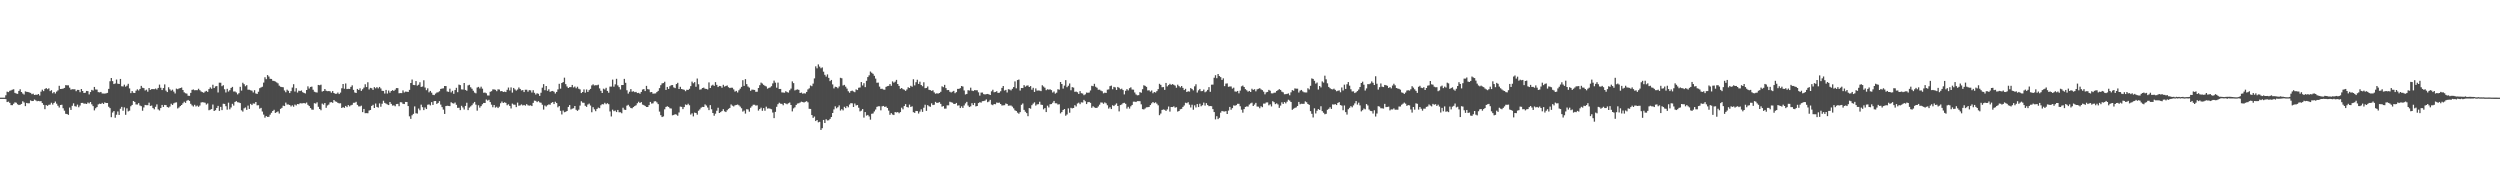 <?xml version="1.0" encoding="UTF-8"?>
<svg xmlns="http://www.w3.org/2000/svg" width="1920" height="150">
  <path d="M0 75.000h1v1.000H0zM1 75.000h1v1.000H1zM2 75.000h1v1.000H2zM3 74.988h1v1.000H3zM4 73.153h1v2.997H4zM5 70.423h1v7.967H5zM6 70.744h1v7.307H6zM7 69.711h1v9.291H7zM8 69.375h1v11.360H8zM9 68.852h1v11.938H9zM10 68.556h1v11.109H10zM11 71.321h1v7.271H11zM12 71.838h1v7.049H12zM13 72.080h1v7.995H13zM14 69.821h1v10.863H14zM15 68.534h1v11.876H15zM16 70.653h1v9.187H16zM17 71.852h1v5.901H17zM18 72.624h1v6.092H18zM19 70.171h1v11.321H19zM20 70.523h1v8.554H20zM21 70.669h1v8.691H21zM22 70.997h1v8.295H22zM23 71.308h1v5.796H23zM24 72.331h1v5.289H24zM25 71.961h1v5.601H25zM26 72.969h1v3.480H26zM27 72.698h1v4.395H27zM28 72.793h1v4.964H28zM29 72.211h1v5.297H29zM30 73.353h1v4.426H30zM31 70.380h1v7.313H31zM32 68.861h1v10.311H32zM33 69.998h1v10.554H33zM34 68.323h1v15.559H34zM35 67.653h1v13.023H35zM36 68.509h1v12.780H36zM37 67.850h1v12.617H37zM38 70.005h1v10.306H38zM39 69.278h1v9.645H39zM40 71.634h1v8.710H40zM41 70.645h1v8.447H41zM42 71.858h1v6.115H42zM43 70.361h1v9.262H43zM44 69.402h1v11.819H44zM45 65.907h1v16.662H45zM46 68.331h1v12.313H46zM47 68.266h1v12.187H47zM48 68.064h1v15.084H48zM49 67.551h1v17.432H49zM50 65.360h1v22.056H50zM51 65.521h1v22.057H51zM52 65.537h1v22.696H52zM53 67.348h1v15.232H53zM54 68.845h1v15.588H54zM55 68.503h1v12.757H55zM56 68.569h1v10.785H56zM57 68.568h1v12.973H57zM58 70.058h1v11.791H58zM59 69.019h1v11.327H59zM60 69.046h1v13.354H60zM61 70.818h1v10.205H61zM62 68.352h1v10.704H62zM63 69.879h1v9.146H63zM64 71.434h1v8.171H64zM65 71.195h1v8.362H65zM66 69.843h1v10.018H66zM67 70.004h1v8.739H67zM68 72.502h1v6.922H68zM69 70.731h1v7.611H69zM70 69.041h1v11.061H70zM71 69.544h1v11.988H71zM72 66.790h1v18.006H72zM73 68.686h1v14.453H73zM74 68.811h1v13.395H74zM75 70.757h1v9.427H75zM76 70.974h1v8.659H76zM77 70.614h1v9.243H77zM78 71.795h1v7.191H78zM79 71.841h1v8.036H79zM80 71.905h1v6.760H80zM81 71.671h1v7.458H81zM82 71.307h1v7.790H82zM83 68.230h1v13.748H83zM84 62.405h1v20.634H84zM85 59.920h1v30.079H85zM86 62.334h1v24.108H86zM87 64.540h1v20.749H87zM88 64.081h1v26.348H88zM89 61.065h1v27.040H89zM90 64.245h1v21.366H90zM91 64.508h1v23.767H91zM92 60.633h1v22.880H92zM93 66.274h1v15.807H93zM94 66.391h1v18.639H94zM95 65.000h1v17.483H95zM96 66.572h1v21.601H96zM97 65.777h1v17.404H97zM98 64.379h1v21.167H98zM99 67.874h1v17.093H99zM100 71.515h1v10.109H100zM101 69.918h1v10.678H101zM102 71.270h1v6.281H102zM103 71.436h1v6.852H103zM104 69.635h1v10.585H104zM105 68.630h1v11.629H105zM106 69.490h1v9.703H106zM107 68.317h1v12.739H107zM108 65.958h1v15.600H108zM109 67.397h1v17.662H109zM110 67.678h1v14.862H110zM111 69.459h1v11.130H111zM112 68.841h1v11.958H112zM113 70.415h1v10.354H113zM114 67.573h1v11.276H114zM115 69.025h1v12.347H115zM116 68.473h1v12.572H116zM117 68.419h1v14.575H117zM118 68.490h1v15.492H118zM119 67.985h1v14.053H119zM120 68.761h1v11.419H120zM121 67.531h1v16.468H121zM122 64.961h1v19.866H122zM123 67.364h1v15.621H123zM124 69.196h1v11.403H124zM125 67.648h1v14.500H125zM126 64.796h1v15.772H126zM127 69.595h1v11.142H127zM128 70.726h1v11.521H128zM129 67.010h1v15.635H129zM130 68.632h1v13.167H130zM131 69.639h1v10.021H131zM132 68.852h1v11.785H132zM133 70.362h1v8.999H133zM134 71.762h1v7.055H134zM135 68.053h1v10.540H135zM136 68.490h1v14.835H136zM137 67.947h1v14.561H137zM138 67.591h1v13.850H138zM139 67.204h1v13.417H139zM140 69.115h1v10.269H140zM141 70.925h1v7.211H141zM142 71.607h1v7.377H142zM143 71.892h1v5.477H143zM144 73.520h1v3.222H144zM145 73.632h1v3.905H145zM146 71.339h1v8.370H146zM147 69.035h1v11.920H147zM148 68.687h1v13.151H148zM149 69.312h1v11.163H149zM150 69.224h1v12.522H150zM151 69.265h1v11.844H151zM152 68.169h1v13.847H152zM153 69.252h1v11.797H153zM154 70.294h1v8.402H154zM155 70.735h1v7.734H155zM156 71.255h1v7.400H156zM157 70.331h1v8.576H157zM158 69.772h1v10.497H158zM159 70.567h1v8.872H159zM160 68.382h1v16.325H160zM161 67.101h1v17.120H161zM162 68.123h1v15.649H162zM163 65.085h1v15.191H163zM164 67.615h1v17.623H164zM165 66.361h1v18.288H165zM166 66.116h1v16.802H166zM167 71.006h1v10.281H167zM168 63.498h1v21.649H168zM169 63.558h1v18.497H169zM170 66.189h1v18.408H170zM171 65.444h1v14.234H171zM172 68.581h1v11.263H172zM173 71.012h1v10.574H173zM174 68.217h1v16.007H174zM175 70.301h1v8.565H175zM176 69.298h1v14.676H176zM177 67.554h1v14.973H177zM178 66.706h1v12.997H178zM179 70.296h1v10.798H179zM180 70.226h1v8.074H180zM181 71.037h1v6.652H181zM182 72.473h1v6.081H182zM183 71.596h1v7.104H183zM184 66.661h1v12.510H184zM185 69.570h1v15.167H185zM186 63.517h1v22.206H186zM187 64.679h1v18.524H187zM188 66.251h1v16.260H188zM189 65.373h1v18.988H189zM190 68.882h1v12.238H190zM191 68.917h1v14.749H191zM192 69.340h1v10.423H192zM193 69.655h1v11.060H193zM194 71.038h1v8.417H194zM195 69.298h1v10.319H195zM196 71.762h1v6.588H196zM197 72.134h1v8.782H197zM198 70.468h1v10.351H198zM199 67.721h1v15.730H199zM200 67.109h1v15.724H200zM201 66.600h1v19.049H201zM202 63.433h1v24.594H202zM203 59.317h1v31.063H203zM204 60.845h1v28.277H204zM205 57.674h1v32.108H205zM206 58.800h1v30.890H206zM207 60.520h1v27.543H207zM208 60.633h1v25.976H208zM209 62.016h1v23.217H209zM210 62.179h1v22.137H210zM211 62.609h1v24.102H211zM212 63.260h1v22.923H212zM213 64.017h1v21.526H213zM214 65.811h1v21.395H214zM215 66.611h1v17.016H215zM216 66.878h1v15.982H216zM217 67.029h1v14.147H217zM218 69.482h1v11.994H218zM219 70.841h1v7.948H219zM220 68.849h1v11.412H220zM221 69.738h1v10.467H221zM222 71.472h1v9.166H222zM223 70.006h1v11.779H223zM224 67.213h1v13.681H224zM225 64.670h1v17.307H225zM226 70.295h1v10.015H226zM227 67.727h1v13.253H227zM228 71.066h1v8.819H228zM229 69.632h1v10.455H229zM230 69.955h1v9.299H230zM231 69.479h1v9.955H231zM232 70.829h1v8.541H232zM233 71.375h1v7.712H233zM234 71.786h1v7.723H234zM235 69.130h1v9.636H235zM236 66.314h1v14.149H236zM237 67.982h1v13.457H237zM238 66.767h1v16.214H238zM239 66.515h1v17.663H239zM240 68.911h1v15.344H240zM241 70.456h1v8.809H241zM242 70.854h1v8.723H242zM243 71.081h1v7.521H243zM244 65.231h1v16.774H244zM245 65.472h1v18.251H245zM246 65.029h1v19.676H246zM247 70.310h1v9.235H247zM248 69.898h1v10.500H248zM249 68.373h1v10.712H249zM250 69.680h1v13.121H250zM251 70.021h1v10.992H251zM252 69.934h1v10.410H252zM253 70.077h1v8.587H253zM254 71.165h1v7.286H254zM255 69.940h1v9.002H255zM256 71.408h1v5.407H256zM257 72.019h1v5.870H257zM258 72.006h1v6.172H258zM259 71.067h1v7.937H259zM260 72.259h1v7.157H260zM261 71.100h1v8.198H261zM262 67.806h1v15.146H262zM263 64.520h1v17.767H263zM264 68.166h1v14.699H264zM265 64.080h1v17.282H265zM266 68.419h1v13.873H266zM267 68.176h1v12.495H267zM268 68.286h1v13.430H268zM269 66.698h1v14.174H269zM270 65.527h1v14.948H270zM271 69.009h1v9.919H271zM272 71.017h1v7.865H272zM273 71.443h1v6.744H273zM274 68.287h1v12.249H274zM275 69.141h1v12.590H275zM276 67.838h1v13.901H276zM277 69.793h1v11.367H277zM278 68.568h1v17.554H278zM279 67.300h1v16.342H279zM280 64.741h1v22.212H280zM281 66.879h1v20.003H281zM282 63.180h1v23.818H282zM283 68.698h1v16.188H283zM284 67.457h1v17.035H284zM285 67.785h1v13.562H285zM286 69.015h1v11.491H286zM287 66.943h1v16.001H287zM288 67.858h1v11.674H288zM289 66.920h1v15.181H289zM290 67.870h1v14.747H290zM291 66.753h1v12.662H291zM292 67.961h1v14.011H292zM293 69.736h1v9.928H293zM294 69.848h1v7.532H294zM295 71.836h1v7.182H295zM296 69.068h1v10.568H296zM297 71.838h1v8.416H297zM298 69.513h1v11.154H298zM299 71.161h1v7.152H299zM300 69.883h1v9.903H300zM301 69.210h1v11.870H301zM302 69.859h1v11.016H302zM303 68.882h1v12.754H303zM304 67.642h1v12.292H304zM305 67.685h1v12.076H305zM306 71.647h1v9.893H306zM307 71.456h1v7.053H307zM308 71.541h1v7.074H308zM309 69.423h1v10.293H309zM310 71.018h1v8.916H310zM311 70.373h1v7.904H311zM312 70.459h1v7.854H312zM313 70.599h1v10.870H313zM314 69.000h1v20.368H314zM315 63.767h1v27.511H315zM316 61.077h1v27.454H316zM317 65.252h1v22.174H317zM318 65.384h1v16.324H318zM319 62.257h1v24.740H319zM320 65.752h1v21.482H320zM321 65.099h1v18.240H321zM322 63.156h1v21.509H322zM323 66.745h1v13.645H323zM324 66.437h1v15.867H324zM325 61.626h1v22.944H325zM326 67.221h1v15.322H326zM327 69.259h1v14.523H327zM328 67.864h1v12.554H328zM329 70.923h1v9.233H329zM330 69.819h1v11.129H330zM331 71.163h1v7.268H331zM332 72.791h1v7.779H332zM333 73.081h1v4.605H333zM334 71.875h1v5.685H334zM335 71.076h1v8.761H335zM336 70.840h1v8.213H336zM337 70.067h1v7.613H337zM338 68.326h1v12.020H338zM339 68.020h1v14.278H339zM340 67.841h1v16.310H340zM341 66.066h1v21.458H341zM342 66.093h1v15.385H342zM343 70.239h1v10.967H343zM344 70.577h1v10.791H344zM345 68.074h1v13.447H345zM346 70.962h1v7.587H346zM347 69.757h1v9.480H347zM348 72.045h1v7.498H348zM349 69.171h1v9.601H349zM350 67.417h1v13.070H350zM351 70.814h1v12.023H351zM352 64.976h1v17.754H352zM353 65.391h1v19.207H353zM354 68.636h1v12.631H354zM355 68.748h1v13.760H355zM356 63.719h1v20.390H356zM357 69.079h1v12.254H357zM358 69.689h1v9.195H358zM359 65.566h1v18.996H359zM360 65.126h1v17.535H360zM361 67.008h1v14.707H361zM362 68.162h1v12.614H362zM363 69.663h1v9.738H363zM364 71.138h1v7.163H364zM365 71.664h1v8.737H365zM366 67.243h1v17.765H366zM367 66.706h1v14.157H367zM368 67.947h1v14.764H368zM369 66.555h1v14.977H369zM370 68.108h1v11.957H370zM371 71.204h1v7.864H371zM372 71.092h1v8.022H372zM373 71.652h1v4.779H373zM374 73.308h1v3.966H374zM375 73.393h1v3.259H375zM376 70.517h1v7.845H376zM377 70.038h1v10.333H377zM378 68.676h1v13.700H378zM379 68.657h1v12.002H379zM380 68.987h1v13.673H380zM381 70.035h1v11.921H381zM382 68.605h1v14.366H382zM383 68.748h1v13.192H383zM384 70.091h1v9.210H384zM385 69.903h1v8.059H385zM386 70.657h1v8.447H386zM387 70.369h1v8.197H387zM388 70.697h1v8.316H388zM389 68.975h1v11.886H389zM390 67.210h1v12.849H390zM391 69.481h1v11.892H391zM392 67.102h1v16.203H392zM393 71.138h1v8.405H393zM394 67.547h1v12.771H394zM395 68.655h1v11.785H395zM396 69.573h1v12.714H396zM397 68.755h1v10.030H397zM398 67.181h1v14.014H398zM399 68.283h1v12.646H399zM400 69.484h1v10.699H400zM401 69.168h1v11.808H401zM402 70.694h1v9.873H402zM403 68.897h1v12.236H403zM404 68.906h1v11.072H404zM405 70.383h1v10.502H405zM406 69.217h1v11.917H406zM407 69.380h1v11.529H407zM408 71.056h1v10.422H408zM409 69.275h1v9.714H409zM410 71.269h1v5.985H410zM411 72.579h1v4.900H411zM412 71.603h1v6.842H412zM413 72.032h1v5.662H413zM414 73.627h1v5.018H414zM415 71.239h1v7.639H415zM416 67.306h1v13.114H416zM417 64.606h1v19.550H417zM418 69.249h1v11.796H418zM419 66.025h1v15.790H419zM420 69.760h1v11.049H420zM421 68.540h1v11.656H421zM422 70.482h1v9.942H422zM423 70.026h1v8.964H423zM424 69.824h1v8.550H424zM425 70.441h1v9.472H425zM426 71.811h1v6.337H426zM427 70.599h1v8.551H427zM428 68.638h1v13.787H428zM429 64.352h1v17.124H429zM430 68.105h1v16.984H430zM431 63.728h1v24.159H431zM432 63.032h1v21.833H432zM433 59.671h1v26.529H433zM434 64.637h1v21.218H434zM435 66.425h1v18.834H435zM436 67.559h1v14.589H436zM437 66.911h1v13.760H437zM438 66.916h1v17.177H438zM439 65.208h1v18.241H439zM440 67.187h1v15.943H440zM441 66.456h1v14.975H441zM442 67.797h1v16.528H442zM443 66.607h1v18.527H443zM444 68.157h1v16.062H444zM445 68.647h1v12.477H445zM446 71.500h1v6.272H446zM447 70.672h1v8.172H447zM448 68.642h1v10.302H448zM449 71.191h1v10.089H449zM450 68.685h1v13.391H450zM451 70.589h1v9.666H451zM452 69.225h1v10.358H452zM453 68.275h1v12.786H453zM454 65.577h1v20.625H454zM455 64.780h1v17.560H455zM456 65.621h1v18.343H456zM457 65.430h1v19.950H457zM458 65.496h1v18.183H458zM459 65.011h1v17.633H459zM460 67.877h1v15.230H460zM461 69.750h1v11.090H461zM462 71.399h1v8.597H462zM463 68.091h1v12.070H463zM464 68.719h1v10.228H464zM465 67.422h1v12.584H465zM466 69.816h1v9.437H466zM467 71.235h1v8.786H467zM468 66.513h1v19.076H468zM469 66.512h1v22.937H469zM470 61.119h1v23.085H470zM471 66.536h1v18.842H471zM472 64.751h1v20.140H472zM473 60.530h1v25.519H473zM474 65.589h1v18.865H474zM475 66.900h1v19.336H475zM476 68.695h1v17.540H476zM477 65.317h1v21.668H477zM478 65.259h1v17.497H478zM479 60.586h1v23.659H479zM480 63.593h1v20.859H480zM481 69.330h1v11.820H481zM482 71.879h1v8.600H482zM483 70.473h1v11.365H483zM484 68.419h1v14.566H484zM485 70.410h1v12.783H485zM486 70.067h1v12.170H486zM487 70.810h1v10.664H487zM488 70.568h1v10.292H488zM489 71.483h1v7.835H489zM490 71.247h1v6.861H490zM491 71.984h1v7.126H491zM492 70.624h1v7.744H492zM493 68.749h1v11.584H493zM494 68.404h1v12.318H494zM495 69.929h1v11.444H495zM496 65.933h1v16.219H496zM497 68.473h1v13.691H497zM498 68.725h1v12.021H498zM499 70.872h1v7.391H499zM500 70.647h1v8.903H500zM501 71.959h1v7.419H501zM502 71.836h1v6.060H502zM503 71.722h1v5.996H503zM504 70.726h1v7.934H504zM505 69.806h1v10.189H505zM506 67.692h1v18.004H506zM507 65.443h1v23.029H507zM508 64.029h1v25.858H508zM509 63.794h1v25.602H509zM510 62.749h1v21.210H510zM511 69.089h1v13.011H511zM512 66.745h1v14.890H512zM513 68.318h1v13.794H513zM514 66.224h1v16.997H514zM515 65.437h1v17.900H515zM516 65.325h1v23.240H516zM517 67.137h1v21.118H517zM518 67.687h1v20.016H518zM519 64.585h1v23.436H519zM520 63.599h1v25.262H520zM521 68.367h1v17.991H521zM522 66.669h1v15.223H522zM523 68.357h1v13.693H523zM524 68.661h1v15.138H524zM525 68.956h1v13.267H525zM526 70.020h1v10.192H526zM527 68.900h1v11.799H527zM528 69.140h1v10.546H528zM529 68.181h1v12.661H529zM530 66.158h1v21.868H530zM531 62.677h1v24.345H531zM532 63.927h1v25.476H532zM533 63.074h1v23.397H533zM534 66.613h1v20.168H534zM535 60.312h1v27.762H535zM536 64.729h1v20.325H536zM537 68.889h1v15.141H537zM538 68.596h1v14.096H538zM539 67.600h1v14.460H539zM540 67.301h1v14.876H540zM541 68.125h1v12.041H541zM542 68.278h1v12.793H542zM543 68.685h1v13.908H543zM544 63.278h1v21.317H544zM545 67.561h1v13.186H545zM546 65.721h1v18.220H546zM547 65.053h1v21.748H547zM548 65.963h1v22.900H548zM549 63.053h1v24.250H549zM550 65.155h1v19.878H550zM551 66.880h1v15.850H551zM552 65.988h1v20.818H552zM553 66.168h1v19.962H553zM554 67.366h1v17.938H554zM555 65.132h1v18.738H555zM556 66.486h1v19.014H556zM557 66.021h1v20.022H557zM558 65.617h1v19.043H558zM559 66.963h1v16.639H559zM560 67.637h1v15.255H560zM561 67.343h1v12.902H561zM562 67.371h1v13.775H562zM563 68.635h1v13.121H563zM564 70.344h1v10.533H564zM565 69.776h1v10.798H565zM566 71.013h1v9.271H566zM567 69.343h1v11.550H567zM568 68.073h1v13.798H568zM569 66.714h1v16.430H569zM570 61.609h1v24.089H570zM571 65.942h1v18.975H571zM572 60.752h1v26.477H572zM573 64.632h1v19.218H573zM574 66.477h1v17.587H574zM575 67.283h1v18.496H575zM576 69.755h1v12.968H576zM577 68.825h1v12.767H577zM578 68.934h1v11.515H578zM579 69.079h1v11.353H579zM580 70.519h1v10.570H580zM581 70.473h1v10.443H581zM582 67.571h1v17.388H582zM583 65.443h1v18.338H583zM584 63.461h1v19.218H584zM585 64.175h1v20.909H585zM586 65.195h1v17.841H586zM587 65.880h1v19.149H587zM588 66.392h1v15.530H588zM589 68.114h1v15.316H589zM590 67.504h1v15.697H590zM591 67.120h1v16.389H591zM592 66.189h1v17.704H592zM593 64.036h1v22.383H593zM594 61.889h1v28.825H594zM595 63.464h1v22.439H595zM596 67.322h1v14.717H596zM597 63.427h1v16.619H597zM598 68.361h1v10.530H598zM599 68.289h1v11.308H599zM600 70.938h1v8.840H600zM601 71.090h1v9.737H601zM602 71.231h1v7.877H602zM603 70.054h1v9.501H603zM604 70.771h1v9.293H604zM605 71.141h1v8.178H605zM606 69.349h1v9.389H606zM607 68.032h1v12.618H607zM608 62.508h1v23.069H608zM609 63.846h1v19.413H609zM610 69.409h1v13.041H610zM611 68.905h1v11.663H611zM612 68.673h1v10.861H612zM613 69.038h1v10.287H613zM614 71.419h1v7.330H614zM615 71.085h1v6.975H615zM616 71.934h1v6.443H616zM617 71.634h1v7.096H617zM618 71.811h1v6.356H618zM619 70.609h1v7.103H619zM620 68.634h1v9.940H620zM621 67.826h1v15.737H621zM622 65.618h1v18.028H622zM623 66.208h1v22.146H623zM624 64.219h1v26.323H624zM625 60.211h1v29.303H625zM626 50.966h1v42.006H626zM627 52.500h1v39.684H627zM628 49.473h1v44.480H628zM629 51.132h1v42.403H629zM630 52.403h1v47.364H630zM631 51.761h1v46.693H631zM632 55.046h1v37.076H632zM633 57.450h1v37.011H633zM634 58.817h1v32.793H634zM635 57.123h1v35.412H635zM636 59.805h1v32.538H636zM637 62.306h1v29.007H637zM638 61.364h1v28.514H638zM639 64.822h1v21.959H639zM640 67.901h1v16.121H640zM641 66.628h1v15.026H641zM642 66.861h1v16.325H642zM643 67.793h1v14.552H643zM644 66.396h1v14.540H644zM645 59.771h1v25.103H645zM646 60.089h1v23.750H646zM647 65.641h1v19.149H647zM648 65.198h1v16.817H648zM649 66.540h1v16.500H649zM650 68.058h1v13.395H650zM651 70.083h1v12.363H651zM652 71.200h1v9.064H652zM653 69.927h1v9.300H653zM654 69.560h1v9.778H654zM655 70.245h1v11.951H655zM656 70.817h1v8.720H656zM657 68.640h1v12.368H657zM658 69.195h1v11.452H658zM659 67.383h1v15.346H659zM660 67.155h1v18.421H660zM661 63.024h1v21.988H661zM662 65.626h1v18.142H662zM663 63.897h1v26.420H663zM664 66.893h1v19.197H664zM665 62.037h1v26.752H665zM666 59.172h1v29.107H666zM667 57.877h1v31.556H667zM668 54.958h1v36.967H668zM669 55.877h1v31.527H669zM670 56.682h1v30.450H670zM671 58.213h1v27.396H671zM672 60.363h1v23.773H672zM673 63.545h1v18.519H673zM674 63.452h1v18.156H674zM675 66.534h1v15.070H675zM676 68.271h1v16.461H676zM677 68.124h1v13.517H677zM678 68.740h1v12.635H678zM679 68.894h1v13.232H679zM680 66.700h1v15.121H680zM681 66.140h1v16.806H681zM682 65.937h1v19.023H682zM683 64.553h1v23.600H683zM684 65.907h1v20.987H684zM685 62.518h1v25.431H685zM686 63.470h1v24.891H686zM687 62.722h1v23.327H687zM688 61.345h1v25.006H688zM689 64.518h1v21.547H689zM690 65.981h1v21.022H690zM691 68.197h1v17.894H691zM692 67.571h1v15.099H692zM693 68.502h1v15.457H693zM694 68.921h1v12.554H694zM695 69.774h1v10.202H695zM696 68.728h1v13.464H696zM697 66.995h1v15.597H697zM698 67.584h1v12.749H698zM699 65.907h1v16.225H699zM700 66.602h1v15.041H700zM701 60.888h1v25.267H701zM702 65.589h1v21.070H702zM703 63.111h1v22.091H703zM704 61.228h1v24.090H704zM705 64.453h1v22.763H705zM706 62.734h1v22.964H706zM707 65.290h1v18.673H707zM708 66.253h1v19.654H708zM709 63.177h1v19.545H709zM710 67.730h1v12.697H710zM711 67.509h1v17.638H711zM712 66.422h1v14.340H712zM713 68.989h1v12.648H713zM714 69.240h1v12.807H714zM715 69.764h1v9.608H715zM716 69.305h1v11.387H716zM717 70.959h1v9.492H717zM718 72.011h1v6.246H718zM719 71.649h1v7.384H719zM720 71.901h1v7.011H720zM721 71.408h1v7.011H721zM722 70.520h1v9.260H722zM723 66.317h1v15.593H723zM724 66.949h1v14.528H724zM725 65.193h1v18.283H725zM726 67.680h1v15.736H726zM727 69.222h1v11.649H727zM728 69.110h1v11.760H728zM729 70.433h1v7.698H729zM730 71.032h1v7.530H730zM731 70.380h1v8.446H731zM732 69.762h1v10.019H732zM733 71.590h1v8.273H733zM734 70.751h1v8.320H734zM735 68.230h1v12.888H735zM736 68.269h1v12.608H736zM737 67.674h1v15.340H737zM738 66.039h1v15.607H738zM739 66.465h1v16.421H739zM740 69.461h1v11.560H740zM741 72.540h1v6.858H741zM742 72.145h1v6.090H742zM743 69.284h1v11.789H743zM744 69.535h1v12.708H744zM745 67.347h1v14.340H745zM746 69.593h1v9.660H746zM747 69.954h1v10.758H747zM748 69.199h1v9.863H748zM749 69.334h1v12.400H749zM750 69.322h1v12.081H750zM751 70.901h1v8.270H751zM752 73.446h1v5.060H752zM753 71.136h1v7.720H753zM754 71.089h1v6.636H754zM755 72.303h1v5.305H755zM756 72.560h1v4.707H756zM757 72.296h1v4.049H757zM758 72.116h1v6.356H758zM759 72.436h1v5.535H759zM760 72.955h1v3.740H760zM761 70.143h1v10.161H761zM762 68.903h1v11.909H762zM763 70.851h1v8.999H763zM764 70.598h1v9.484H764zM765 70.029h1v8.701H765zM766 71.398h1v7.620H766zM767 71.174h1v7.615H767zM768 70.091h1v9.759H768zM769 67.487h1v13.560H769zM770 66.037h1v14.855H770zM771 69.526h1v11.248H771zM772 69.043h1v10.403H772zM773 71.007h1v8.841H773zM774 68.521h1v12.676H774zM775 68.759h1v12.302H775zM776 69.446h1v11.616H776zM777 68.221h1v13.658H777zM778 66.891h1v16.291H778zM779 62.533h1v22.197H779zM780 67.820h1v17.439H780zM781 61.511h1v25.007H781zM782 61.106h1v26.254H782zM783 69.551h1v16.582H783zM784 67.583h1v12.898H784zM785 67.634h1v11.816H785zM786 65.365h1v19.004H786zM787 66.569h1v19.246H787zM788 65.818h1v21.053H788zM789 65.564h1v23.671H789zM790 66.837h1v16.142H790zM791 66.091h1v17.363H791zM792 68.877h1v11.894H792zM793 67.453h1v12.101H793zM794 70.588h1v7.986H794zM795 67.900h1v13.220H795zM796 69.581h1v10.575H796zM797 69.490h1v10.561H797zM798 69.596h1v8.557H798zM799 70.005h1v10.367H799zM800 65.509h1v15.098H800zM801 66.468h1v17.493H801zM802 67.375h1v15.602H802zM803 69.294h1v16.780H803zM804 68.538h1v12.602H804zM805 68.843h1v13.692H805zM806 68.597h1v11.493H806zM807 69.235h1v10.702H807zM808 71.048h1v7.871H808zM809 70.228h1v7.265H809zM810 71.903h1v7.422H810zM811 71.147h1v8.213H811zM812 68.564h1v11.714H812zM813 68.876h1v11.218H813zM814 62.970h1v24.134H814zM815 64.513h1v21.554H815zM816 68.067h1v16.394H816zM817 65.750h1v17.976H817zM818 61.534h1v27.346H818zM819 66.959h1v20.965H819zM820 65.828h1v17.436H820zM821 64.083h1v22.498H821zM822 69.335h1v13.447H822zM823 66.916h1v16.360H823zM824 67.299h1v15.640H824zM825 70.505h1v10.289H825zM826 70.346h1v11.438H826zM827 70.850h1v8.641H827zM828 72.152h1v6.717H828zM829 70.000h1v10.011H829zM830 71.584h1v6.997H830zM831 71.858h1v6.912H831zM832 73.097h1v3.584H832zM833 72.435h1v5.336H833zM834 71.055h1v8.849H834zM835 71.253h1v7.220H835zM836 71.040h1v7.267H836zM837 69.485h1v9.539H837zM838 65.919h1v16.865H838zM839 66.221h1v15.394H839zM840 64.373h1v18.112H840zM841 66.605h1v16.286H841zM842 67.405h1v15.460H842zM843 68.927h1v12.839H843zM844 68.853h1v11.514H844zM845 69.601h1v9.080H845zM846 70.094h1v8.708H846zM847 71.682h1v8.056H847zM848 71.188h1v7.467H848zM849 71.375h1v7.993H849zM850 68.860h1v11.968H850zM851 68.658h1v14.727H851zM852 66.165h1v16.202H852zM853 65.765h1v18.022H853zM854 68.573h1v12.270H854zM855 66.718h1v14.748H855zM856 67.106h1v13.339H856zM857 69.088h1v10.341H857zM858 66.760h1v14.645H858zM859 67.439h1v18.133H859zM860 68.567h1v12.100H860zM861 68.119h1v12.105H861zM862 69.174h1v10.082H862zM863 72.499h1v6.463H863zM864 69.732h1v10.004H864zM865 68.443h1v14.946H865zM866 69.418h1v12.621H866zM867 67.729h1v15.695H867zM868 67.093h1v14.586H868zM869 68.752h1v11.853H869zM870 68.862h1v9.215H870zM871 70.992h1v7.080H871zM872 72.533h1v5.872H872zM873 73.223h1v4.453H873zM874 73.060h1v4.622H874zM875 70.759h1v6.987H875zM876 71.202h1v8.946H876zM877 68.484h1v15.330H877zM878 65.476h1v18.587H878zM879 65.921h1v17.393H879zM880 66.737h1v15.685H880zM881 69.494h1v12.831H881zM882 69.344h1v12.781H882zM883 70.360h1v10.313H883zM884 69.455h1v9.901H884zM885 71.616h1v6.731H885zM886 70.643h1v8.554H886zM887 71.082h1v7.519H887zM888 69.988h1v9.627H888zM889 68.462h1v12.414H889zM890 64.335h1v24.123H890zM891 65.164h1v22.013H891zM892 67.016h1v17.426H892zM893 66.888h1v17.170H893zM894 69.024h1v15.289H894zM895 63.690h1v21.527H895zM896 66.348h1v17.648H896zM897 65.324h1v16.506H897zM898 64.374h1v21.348H898zM899 65.164h1v17.027H899zM900 64.563h1v17.677H900zM901 65.138h1v16.512H901zM902 65.728h1v16.980H902zM903 67.398h1v14.949H903zM904 65.020h1v20.694H904zM905 66.154h1v19.078H905zM906 67.147h1v16.770H906zM907 66.051h1v17.577H907zM908 67.495h1v14.625H908zM909 69.163h1v11.846H909zM910 68.217h1v10.691H910zM911 70.639h1v8.619H911zM912 70.085h1v8.409H912zM913 70.340h1v10.037H913zM914 67.653h1v14.855H914zM915 68.392h1v12.068H915zM916 69.424h1v14.841H916zM917 66.303h1v14.570H917zM918 64.716h1v17.838H918zM919 71.065h1v8.857H919zM920 69.394h1v12.841H920zM921 68.321h1v11.359H921zM922 70.056h1v11.566H922zM923 69.962h1v10.823H923zM924 68.746h1v10.067H924zM925 70.845h1v10.266H925zM926 70.175h1v9.036H926zM927 69.002h1v11.666H927zM928 66.924h1v14.646H928zM929 70.511h1v10.901H929zM930 65.007h1v16.538H930zM931 64.985h1v18.848H931zM932 59.713h1v26.365H932zM933 57.731h1v33.953H933zM934 60.055h1v29.182H934zM935 56.833h1v34.661H935zM936 58.444h1v32.038H936zM937 59.249h1v27.291H937zM938 61.373h1v23.801H938zM939 60.150h1v25.419H939zM940 66.147h1v19.520H940zM941 64.204h1v21.134H941zM942 64.071h1v23.465H942zM943 66.641h1v18.295H943zM944 66.393h1v15.731H944zM945 66.429h1v17.870H945zM946 68.022h1v15.006H946zM947 67.333h1v13.600H947zM948 70.238h1v10.969H948zM949 70.418h1v10.334H949zM950 69.819h1v9.913H950zM951 71.695h1v8.042H951zM952 69.607h1v12.030H952zM953 66.326h1v17.895H953zM954 65.672h1v20.863H954zM955 66.803h1v16.985H955zM956 68.472h1v13.672H956zM957 69.334h1v12.385H957zM958 70.422h1v11.423H958zM959 69.842h1v10.446H959zM960 70.676h1v8.756H960zM961 68.131h1v10.731H961zM962 68.996h1v12.405H962zM963 68.529h1v11.829H963zM964 70.129h1v8.882H964zM965 68.607h1v13.188H965zM966 68.220h1v13.691H966zM967 67.755h1v15.399H967zM968 68.660h1v12.931H968zM969 69.213h1v13.136H969zM970 70.390h1v9.188H970zM971 72.426h1v7.123H971zM972 70.905h1v7.805H972zM973 70.608h1v8.056H973zM974 69.013h1v11.896H974zM975 69.709h1v10.408H975zM976 71.671h1v10.112H976zM977 71.737h1v6.005H977zM978 71.198h1v7.295H978zM979 71.104h1v8.849H979zM980 69.879h1v9.501H980zM981 69.236h1v11.000H981zM982 68.467h1v14.359H982zM983 69.056h1v12.045H983zM984 70.404h1v8.184H984zM985 70.926h1v8.882H985zM986 72.415h1v5.983H986zM987 72.274h1v7.152H987zM988 72.113h1v5.949H988zM989 71.721h1v4.856H989zM990 73.174h1v4.079H990zM991 70.935h1v7.412H991zM992 69.213h1v15.133H992zM993 69.678h1v13.853H993zM994 67.898h1v14.964H994zM995 68.083h1v14.394H995zM996 68.116h1v13.267H996zM997 71.074h1v7.224H997zM998 69.590h1v10.479H998zM999 69.058h1v10.613H999zM1000 70.217h1v9.551H1000zM1001 70.854h1v8.867H1001zM1002 71.015h1v6.853H1002zM1003 71.038h1v7.480H1003zM1004 67.804h1v12.083H1004zM1005 68.697h1v11.825H1005zM1006 65.891h1v19.456H1006zM1007 60.188h1v27.216H1007zM1008 60.610h1v29.581H1008zM1009 62.064h1v21.126H1009zM1010 64.186h1v22.950H1010zM1011 63.409h1v21.651H1011zM1012 68.748h1v15.005H1012zM1013 66.056h1v18.351H1013zM1014 67.147h1v14.457H1014zM1015 62.513h1v22.833H1015zM1016 63.441h1v23.124H1016zM1017 58.110h1v29.628H1017zM1018 60.923h1v26.453H1018zM1019 64.000h1v20.318H1019zM1020 66.783h1v16.759H1020zM1021 67.757h1v14.602H1021zM1022 68.439h1v15.224H1022zM1023 68.659h1v11.519H1023zM1024 68.118h1v12.198H1024zM1025 68.999h1v10.999H1025zM1026 70.105h1v10.571H1026zM1027 69.683h1v9.376H1027zM1028 69.445h1v9.010H1028zM1029 70.882h1v9.822H1029zM1030 67.166h1v13.926H1030zM1031 69.497h1v15.170H1031zM1032 65.009h1v15.964H1032zM1033 68.319h1v17.808H1033zM1034 64.726h1v23.269H1034zM1035 63.015h1v20.888H1035zM1036 65.771h1v17.009H1036zM1037 68.546h1v12.989H1037zM1038 70.241h1v12.192H1038zM1039 70.158h1v10.778H1039zM1040 71.480h1v7.920H1040zM1041 70.854h1v6.759H1041zM1042 69.958h1v10.368H1042zM1043 68.777h1v10.093H1043zM1044 66.792h1v14.174H1044zM1045 63.740h1v21.809H1045zM1046 62.732h1v21.906H1046zM1047 65.066h1v18.276H1047zM1048 69.510h1v14.455H1048zM1049 67.913h1v12.034H1049zM1050 64.594h1v16.382H1050zM1051 64.650h1v19.472H1051zM1052 64.115h1v21.034H1052zM1053 62.527h1v22.831H1053zM1054 63.582h1v23.635H1054zM1055 65.260h1v19.401H1055zM1056 58.575h1v30.912H1056zM1057 64.320h1v22.869H1057zM1058 68.821h1v12.738H1058zM1059 66.987h1v14.891H1059zM1060 64.106h1v19.037H1060zM1061 66.580h1v16.636H1061zM1062 66.877h1v16.512H1062zM1063 65.216h1v14.565H1063zM1064 65.420h1v16.878H1064zM1065 65.881h1v16.244H1065zM1066 67.551h1v14.389H1066zM1067 66.846h1v17.938H1067zM1068 67.872h1v16.136H1068zM1069 65.706h1v18.354H1069zM1070 64.313h1v18.925H1070zM1071 65.537h1v18.730H1071zM1072 67.578h1v16.638H1072zM1073 67.992h1v16.266H1073zM1074 68.225h1v13.582H1074zM1075 68.842h1v12.951H1075zM1076 70.957h1v9.478H1076zM1077 71.336h1v8.319H1077zM1078 72.155h1v6.629H1078zM1079 71.074h1v8.536H1079zM1080 69.540h1v11.759H1080zM1081 69.251h1v11.417H1081zM1082 69.571h1v11.395H1082zM1083 68.574h1v15.475H1083zM1084 66.183h1v20.296H1084zM1085 67.265h1v14.915H1085zM1086 68.603h1v15.616H1086zM1087 69.793h1v9.561H1087zM1088 71.305h1v8.392H1088zM1089 66.673h1v17.498H1089zM1090 65.908h1v16.283H1090zM1091 67.400h1v16.121H1091zM1092 67.661h1v17.316H1092zM1093 66.981h1v16.470H1093zM1094 69.115h1v14.328H1094zM1095 67.607h1v14.461H1095zM1096 65.795h1v15.972H1096zM1097 65.526h1v14.693H1097zM1098 62.208h1v18.823H1098zM1099 64.765h1v16.944H1099zM1100 65.006h1v14.782H1100zM1101 66.582h1v13.872H1101zM1102 67.023h1v13.023H1102zM1103 66.990h1v14.380H1103zM1104 70.026h1v10.374H1104zM1105 69.422h1v12.449H1105zM1106 66.426h1v19.973H1106zM1107 65.731h1v17.119H1107zM1108 67.661h1v17.844H1108zM1109 66.493h1v15.245H1109zM1110 67.203h1v18.629H1110zM1111 63.474h1v22.004H1111zM1112 64.061h1v22.051H1112zM1113 68.242h1v13.646H1113zM1114 67.643h1v16.361H1114zM1115 67.083h1v14.827H1115zM1116 68.756h1v12.521H1116zM1117 69.621h1v9.918H1117zM1118 68.147h1v14.342H1118zM1119 66.039h1v15.945H1119zM1120 63.105h1v20.925H1120zM1121 64.475h1v25.436H1121zM1122 67.869h1v13.686H1122zM1123 63.881h1v17.975H1123zM1124 60.344h1v24.340H1124zM1125 60.344h1v26.348H1125zM1126 59.491h1v24.964H1126zM1127 62.650h1v24.060H1127zM1128 62.953h1v23.454H1128zM1129 62.178h1v26.610H1129zM1130 58.763h1v30.217H1130zM1131 59.482h1v28.289H1131zM1132 59.951h1v25.285H1132zM1133 61.904h1v26.162H1133zM1134 64.215h1v24.386H1134zM1135 65.643h1v19.789H1135zM1136 66.325h1v17.623H1136zM1137 65.743h1v17.969H1137zM1138 66.428h1v18.549H1138zM1139 66.919h1v16.825H1139zM1140 67.989h1v14.990H1140zM1141 68.658h1v11.906H1141zM1142 69.271h1v10.831H1142zM1143 68.521h1v11.236H1143zM1144 66.546h1v15.015H1144zM1145 68.410h1v17.118H1145zM1146 62.452h1v24.453H1146zM1147 64.574h1v24.010H1147zM1148 66.950h1v21.269H1148zM1149 63.635h1v21.377H1149zM1150 64.339h1v21.594H1150zM1151 66.510h1v16.252H1151zM1152 67.804h1v15.628H1152zM1153 68.728h1v15.168H1153zM1154 69.483h1v13.372H1154zM1155 69.899h1v11.810H1155zM1156 70.738h1v9.709H1156zM1157 70.966h1v9.523H1157zM1158 69.277h1v11.067H1158zM1159 64.464h1v19.634H1159zM1160 66.762h1v17.714H1160zM1161 64.310h1v20.744H1161zM1162 58.782h1v31.382H1162zM1163 57.960h1v28.835H1163zM1164 60.371h1v26.578H1164zM1165 58.906h1v26.014H1165zM1166 61.973h1v22.646H1166zM1167 61.196h1v20.656H1167zM1168 61.626h1v20.385H1168zM1169 61.366h1v22.551H1169zM1170 65.357h1v18.450H1170zM1171 62.188h1v22.581H1171zM1172 61.914h1v22.042H1172zM1173 66.284h1v17.478H1173zM1174 66.866h1v15.403H1174zM1175 65.158h1v16.259H1175zM1176 66.760h1v15.802H1176zM1177 66.698h1v17.742H1177zM1178 67.358h1v14.396H1178zM1179 65.568h1v16.927H1179zM1180 67.321h1v14.788H1180zM1181 69.069h1v13.639H1181zM1182 68.785h1v13.056H1182zM1183 66.474h1v16.473H1183zM1184 63.514h1v22.008H1184zM1185 65.402h1v16.873H1185zM1186 64.418h1v22.008H1186zM1187 64.123h1v20.919H1187zM1188 68.043h1v15.830H1188zM1189 66.361h1v19.297H1189zM1190 66.619h1v15.276H1190zM1191 67.020h1v17.347H1191zM1192 68.946h1v11.018H1192zM1193 69.472h1v11.498H1193zM1194 70.672h1v8.117H1194zM1195 70.397h1v9.000H1195zM1196 67.871h1v11.438H1196zM1197 66.618h1v16.759H1197zM1198 64.933h1v18.823H1198zM1199 63.203h1v24.465H1199zM1200 64.941h1v25.326H1200zM1201 65.971h1v22.570H1201zM1202 61.931h1v23.690H1202zM1203 66.819h1v15.749H1203zM1204 68.981h1v15.196H1204zM1205 66.944h1v15.762H1205zM1206 67.541h1v17.086H1206zM1207 69.007h1v15.113H1207zM1208 68.163h1v18.325H1208zM1209 67.227h1v18.676H1209zM1210 66.296h1v19.852H1210zM1211 66.242h1v18.920H1211zM1212 66.084h1v19.619H1212zM1213 68.511h1v14.712H1213zM1214 65.879h1v16.127H1214zM1215 67.222h1v15.430H1215zM1216 67.354h1v13.826H1216zM1217 68.361h1v13.122H1217zM1218 69.368h1v11.327H1218zM1219 68.118h1v11.163H1219zM1220 67.306h1v14.455H1220zM1221 64.262h1v24.941H1221zM1222 61.115h1v26.655H1222zM1223 63.483h1v27.297H1223zM1224 66.273h1v27.146H1224zM1225 64.389h1v22.082H1225zM1226 63.127h1v23.906H1226zM1227 64.666h1v17.407H1227zM1228 66.390h1v16.048H1228zM1229 66.554h1v16.968H1229zM1230 65.932h1v16.836H1230zM1231 66.959h1v15.032H1231zM1232 69.142h1v13.871H1232zM1233 70.447h1v12.560H1233zM1234 68.462h1v13.304H1234zM1235 66.266h1v18.194H1235zM1236 66.669h1v14.820H1236zM1237 65.004h1v19.343H1237zM1238 66.085h1v19.936H1238zM1239 67.373h1v19.115H1239zM1240 59.747h1v31.478H1240zM1241 64.727h1v21.466H1241zM1242 64.175h1v17.507H1242zM1243 64.948h1v21.433H1243zM1244 69.642h1v13.555H1244zM1245 65.930h1v21.228H1245zM1246 68.062h1v16.827H1246zM1247 67.454h1v19.812H1247zM1248 65.852h1v18.973H1248zM1249 67.132h1v18.418H1249zM1250 67.301h1v15.940H1250zM1251 67.473h1v16.092H1251zM1252 68.144h1v14.065H1252zM1253 67.147h1v14.003H1253zM1254 68.453h1v13.709H1254zM1255 69.610h1v11.516H1255zM1256 69.371h1v11.688H1256zM1257 70.536h1v10.873H1257zM1258 69.256h1v11.983H1258zM1259 68.044h1v13.157H1259zM1260 63.185h1v22.203H1260zM1261 62.033h1v28.450H1261zM1262 64.672h1v20.350H1262zM1263 62.011h1v24.474H1263zM1264 64.762h1v21.757H1264zM1265 64.012h1v21.153H1265zM1266 66.163h1v15.544H1266zM1267 65.860h1v15.348H1267zM1268 67.160h1v14.496H1268zM1269 67.428h1v14.284H1269zM1270 68.260h1v13.964H1270zM1271 69.250h1v11.125H1271zM1272 69.271h1v10.931H1272zM1273 68.852h1v12.772H1273zM1274 69.861h1v11.055H1274zM1275 65.903h1v20.928H1275zM1276 68.063h1v13.569H1276zM1277 67.840h1v14.374H1277zM1278 66.458h1v16.905H1278zM1279 69.604h1v13.978H1279zM1280 65.834h1v19.313H1280zM1281 68.403h1v11.677H1281zM1282 69.946h1v13.285H1282zM1283 68.658h1v10.675H1283zM1284 70.195h1v9.274H1284zM1285 67.767h1v13.981H1285zM1286 63.993h1v20.178H1286zM1287 65.152h1v19.400H1287zM1288 66.403h1v17.459H1288zM1289 67.808h1v15.031H1289zM1290 67.153h1v15.370H1290zM1291 67.668h1v12.221H1291zM1292 67.812h1v12.254H1292zM1293 68.446h1v11.628H1293zM1294 67.683h1v13.958H1294zM1295 68.117h1v12.562H1295zM1296 68.760h1v12.890H1296zM1297 67.488h1v14.990H1297zM1298 66.740h1v18.070H1298zM1299 62.907h1v22.263H1299zM1300 64.564h1v19.682H1300zM1301 66.422h1v15.827H1301zM1302 66.147h1v17.835H1302zM1303 67.782h1v16.193H1303zM1304 68.102h1v13.368H1304zM1305 68.741h1v12.387H1305zM1306 70.329h1v9.062H1306zM1307 70.610h1v9.153H1307zM1308 70.096h1v9.526H1308zM1309 71.543h1v6.896H1309zM1310 69.977h1v10.147H1310zM1311 69.921h1v11.772H1311zM1312 65.661h1v18.635H1312zM1313 66.449h1v14.293H1313zM1314 70.239h1v10.898H1314zM1315 65.817h1v22.414H1315zM1316 65.668h1v16.093H1316zM1317 68.115h1v13.479H1317zM1318 65.469h1v24.175H1318zM1319 65.442h1v18.064H1319zM1320 66.527h1v18.171H1320zM1321 69.026h1v10.165H1321zM1322 69.993h1v8.403H1322zM1323 66.937h1v14.556H1323zM1324 62.080h1v25.350H1324zM1325 63.578h1v22.385H1325zM1326 61.394h1v23.511H1326zM1327 67.127h1v15.225H1327zM1328 65.981h1v17.541H1328zM1329 66.737h1v14.907H1329zM1330 66.372h1v15.758H1330zM1331 65.472h1v16.232H1331zM1332 66.067h1v16.559H1332zM1333 65.984h1v15.998H1333zM1334 66.807h1v14.787H1334zM1335 67.897h1v14.366H1335zM1336 67.914h1v13.925H1336zM1337 65.425h1v18.719H1337zM1338 66.029h1v19.450H1338zM1339 64.533h1v19.965H1339zM1340 66.850h1v13.604H1340zM1341 68.161h1v14.208H1341zM1342 68.981h1v12.143H1342zM1343 69.306h1v11.533H1343zM1344 69.033h1v9.868H1344zM1345 70.858h1v8.096H1345zM1346 71.503h1v9.804H1346zM1347 71.687h1v5.988H1347zM1348 71.248h1v6.819H1348zM1349 71.103h1v8.329H1349zM1350 69.680h1v10.823H1350zM1351 69.241h1v14.496H1351zM1352 67.256h1v14.386H1352zM1353 68.163h1v14.845H1353zM1354 67.414h1v17.782H1354zM1355 64.456h1v19.950H1355zM1356 64.904h1v20.924H1356zM1357 66.556h1v16.268H1357zM1358 69.153h1v13.674H1358zM1359 66.722h1v17.230H1359zM1360 69.399h1v11.610H1360zM1361 70.000h1v11.034H1361zM1362 65.318h1v21.248H1362zM1363 62.060h1v22.976H1363zM1364 64.299h1v20.246H1364zM1365 67.713h1v13.000H1365zM1366 66.254h1v14.864H1366zM1367 67.700h1v13.639H1367zM1368 66.573h1v15.282H1368zM1369 68.194h1v12.182H1369zM1370 68.320h1v13.091H1370zM1371 67.746h1v15.290H1371zM1372 68.911h1v13.390H1372zM1373 67.999h1v11.741H1373zM1374 69.177h1v10.591H1374zM1375 65.175h1v17.125H1375zM1376 66.009h1v16.280H1376zM1377 66.012h1v17.623H1377zM1378 66.491h1v17.373H1378zM1379 66.785h1v16.206H1379zM1380 67.566h1v12.946H1380zM1381 69.936h1v12.846H1381zM1382 70.620h1v9.786H1382zM1383 69.688h1v9.583H1383zM1384 71.698h1v7.140H1384zM1385 71.303h1v7.041H1385zM1386 70.689h1v7.732H1386zM1387 69.002h1v11.463H1387zM1388 67.473h1v15.049H1388zM1389 66.923h1v20.420H1389zM1390 69.903h1v11.148H1390zM1391 64.633h1v19.532H1391zM1392 66.423h1v21.305H1392zM1393 63.847h1v23.905H1393zM1394 64.372h1v23.405H1394zM1395 61.436h1v28.524H1395zM1396 66.309h1v19.937H1396zM1397 57.894h1v31.850H1397zM1398 62.322h1v22.733H1398zM1399 60.174h1v27.236H1399zM1400 58.714h1v27.381H1400zM1401 61.597h1v25.908H1401zM1402 64.218h1v21.784H1402zM1403 62.984h1v26.181H1403zM1404 63.716h1v21.462H1404zM1405 66.653h1v18.517H1405zM1406 67.341h1v15.217H1406zM1407 64.788h1v21.688H1407zM1408 68.021h1v12.718H1408zM1409 67.454h1v14.899H1409zM1410 68.302h1v12.877H1410zM1411 66.924h1v13.837H1411zM1412 68.280h1v12.793H1412zM1413 67.400h1v13.371H1413zM1414 66.561h1v14.044H1414zM1415 70.012h1v12.611H1415zM1416 67.995h1v13.348H1416zM1417 70.162h1v10.853H1417zM1418 69.095h1v12.377H1418zM1419 71.155h1v8.856H1419zM1420 71.850h1v5.439H1420zM1421 71.684h1v6.053H1421zM1422 70.621h1v8.580H1422zM1423 72.264h1v7.364H1423zM1424 71.679h1v6.565H1424zM1425 69.282h1v11.409H1425zM1426 69.772h1v12.355H1426zM1427 67.436h1v14.697H1427zM1428 65.002h1v20.722H1428zM1429 64.733h1v17.908H1429zM1430 65.313h1v18.268H1430zM1431 68.930h1v11.959H1431zM1432 67.882h1v14.711H1432zM1433 70.378h1v9.981H1433zM1434 68.298h1v11.886H1434zM1435 67.148h1v15.016H1435zM1436 70.155h1v12.224H1436zM1437 70.423h1v9.708H1437zM1438 68.582h1v12.986H1438zM1439 66.037h1v17.933H1439zM1440 64.294h1v19.838H1440zM1441 64.760h1v17.860H1441zM1442 65.092h1v15.458H1442zM1443 69.095h1v12.281H1443zM1444 68.317h1v12.902H1444zM1445 68.749h1v13.833H1445zM1446 67.774h1v13.711H1446zM1447 68.772h1v12.370H1447zM1448 70.417h1v10.362H1448zM1449 69.838h1v11.062H1449zM1450 70.658h1v8.259H1450zM1451 70.633h1v9.129H1451zM1452 71.090h1v8.185H1452zM1453 70.927h1v7.527H1453zM1454 67.721h1v13.004H1454zM1455 67.854h1v14.779H1455zM1456 69.576h1v10.352H1456zM1457 69.462h1v12.181H1457zM1458 70.656h1v10.099H1458zM1459 70.577h1v10.381H1459zM1460 70.296h1v10.165H1460zM1461 70.754h1v8.988H1461zM1462 70.450h1v8.688H1462zM1463 70.129h1v9.449H1463zM1464 70.123h1v8.621H1464zM1465 71.050h1v8.078H1465zM1466 68.236h1v13.858H1466zM1467 66.571h1v17.308H1467zM1468 68.924h1v15.250H1468zM1469 70.010h1v13.333H1469zM1470 68.560h1v12.769H1470zM1471 67.486h1v13.170H1471zM1472 68.546h1v12.050H1472zM1473 67.060h1v12.779H1473zM1474 69.553h1v11.707H1474zM1475 69.418h1v11.765H1475zM1476 70.443h1v11.161H1476zM1477 67.964h1v14.155H1477zM1478 65.393h1v17.241H1478zM1479 67.618h1v14.401H1479zM1480 68.099h1v13.596H1480zM1481 66.232h1v16.806H1481zM1482 62.116h1v18.979H1482zM1483 69.210h1v10.850H1483zM1484 69.062h1v12.588H1484zM1485 69.347h1v10.100H1485zM1486 69.506h1v11.153H1486zM1487 70.003h1v10.398H1487zM1488 67.506h1v14.234H1488zM1489 70.814h1v10.361H1489zM1490 69.730h1v10.509H1490zM1491 68.314h1v14.552H1491zM1492 66.304h1v18.585H1492zM1493 62.157h1v24.532H1493zM1494 68.593h1v18.701H1494zM1495 67.665h1v13.257H1495zM1496 70.007h1v10.541H1496zM1497 66.961h1v13.925H1497zM1498 69.143h1v14.748H1498zM1499 65.814h1v16.652H1499zM1500 67.009h1v16.754H1500zM1501 63.049h1v20.436H1501zM1502 66.156h1v15.427H1502zM1503 67.442h1v15.766H1503zM1504 66.671h1v17.660H1504zM1505 64.162h1v21.399H1505zM1506 65.631h1v21.385H1506zM1507 68.260h1v14.591H1507zM1508 66.693h1v14.161H1508zM1509 63.429h1v19.597H1509zM1510 66.575h1v15.824H1510zM1511 67.034h1v14.355H1511zM1512 67.315h1v16.692H1512zM1513 67.315h1v14.001H1513zM1514 69.274h1v10.904H1514zM1515 68.265h1v14.126H1515zM1516 69.663h1v10.928H1516zM1517 67.291h1v14.776H1517zM1518 67.905h1v15.059H1518zM1519 65.482h1v19.256H1519zM1520 68.133h1v17.374H1520zM1521 69.276h1v9.680H1521zM1522 70.425h1v10.073H1522zM1523 70.613h1v8.586H1523zM1524 71.818h1v6.985H1524zM1525 70.024h1v9.071H1525zM1526 70.097h1v8.967H1526zM1527 70.615h1v7.311H1527zM1528 69.588h1v10.566H1528zM1529 67.595h1v11.186H1529zM1530 67.455h1v16.754H1530zM1531 69.241h1v13.557H1531zM1532 68.975h1v13.425H1532zM1533 70.306h1v11.104H1533zM1534 70.173h1v10.686H1534zM1535 69.771h1v9.748H1535zM1536 69.969h1v9.701H1536zM1537 70.231h1v10.090H1537zM1538 69.549h1v10.262H1538zM1539 70.614h1v8.028H1539zM1540 70.719h1v8.519H1540zM1541 70.125h1v9.624H1541zM1542 65.866h1v15.020H1542zM1543 68.578h1v12.665H1543zM1544 65.903h1v15.880H1544zM1545 69.690h1v11.084H1545zM1546 69.925h1v9.286H1546zM1547 70.489h1v10.360H1547zM1548 70.163h1v9.563H1548zM1549 71.151h1v6.568H1549zM1550 70.609h1v9.104H1550zM1551 71.177h1v7.616H1551zM1552 71.747h1v6.341H1552zM1553 71.787h1v7.045H1553zM1554 69.469h1v11.218H1554zM1555 68.808h1v14.079H1555zM1556 69.822h1v11.791H1556zM1557 68.974h1v14.081H1557zM1558 66.438h1v14.900H1558zM1559 70.858h1v9.578H1559zM1560 71.112h1v9.251H1560zM1561 71.447h1v8.132H1561zM1562 70.977h1v9.135H1562zM1563 68.629h1v11.434H1563zM1564 71.237h1v8.675H1564zM1565 70.296h1v10.933H1565zM1566 71.650h1v7.388H1566zM1567 70.818h1v10.056H1567zM1568 69.238h1v14.138H1568zM1569 68.631h1v13.316H1569zM1570 68.141h1v14.767H1570zM1571 67.151h1v14.812H1571zM1572 69.259h1v10.907H1572zM1573 70.624h1v9.767H1573zM1574 70.257h1v10.382H1574zM1575 70.728h1v9.651H1575zM1576 71.428h1v8.456H1576zM1577 70.796h1v10.474H1577zM1578 70.053h1v9.979H1578zM1579 70.881h1v8.215H1579zM1580 70.297h1v8.793H1580zM1581 71.231h1v10.829H1581zM1582 68.145h1v14.028H1582zM1583 68.614h1v12.505H1583zM1584 69.690h1v11.129H1584zM1585 70.418h1v12.639H1585zM1586 69.045h1v10.836H1586zM1587 71.141h1v9.356H1587zM1588 68.067h1v13.432H1588zM1589 69.870h1v10.326H1589zM1590 69.257h1v13.279H1590zM1591 69.622h1v11.991H1591zM1592 70.399h1v9.113H1592zM1593 69.962h1v10.098H1593zM1594 68.328h1v12.319H1594zM1595 64.204h1v16.452H1595zM1596 69.357h1v11.635H1596zM1597 66.560h1v15.134H1597zM1598 68.511h1v12.116H1598zM1599 69.689h1v9.899H1599zM1600 68.465h1v11.492H1600zM1601 70.312h1v10.179H1601zM1602 70.032h1v8.861H1602zM1603 70.069h1v9.879H1603zM1604 71.378h1v8.011H1604zM1605 71.780h1v7.395H1605zM1606 70.111h1v10.255H1606zM1607 70.737h1v9.002H1607zM1608 69.751h1v9.832H1608zM1609 69.413h1v11.436H1609zM1610 69.324h1v10.333H1610zM1611 70.975h1v9.993H1611zM1612 70.380h1v8.615H1612zM1613 70.610h1v9.394H1613zM1614 69.823h1v8.670H1614zM1615 70.243h1v8.542H1615zM1616 71.297h1v7.015H1616zM1617 71.549h1v5.951H1617zM1618 70.957h1v7.400H1618zM1619 68.172h1v12.728H1619zM1620 69.887h1v9.858H1620zM1621 70.945h1v8.354H1621zM1622 69.562h1v9.562H1622zM1623 69.106h1v12.714H1623zM1624 71.360h1v8.526H1624zM1625 69.910h1v9.212H1625zM1626 67.933h1v11.070H1626zM1627 70.635h1v9.070H1627zM1628 70.705h1v8.142H1628zM1629 71.999h1v7.488H1629zM1630 72.261h1v5.071H1630zM1631 70.787h1v6.742H1631zM1632 72.263h1v6.004H1632zM1633 70.650h1v7.482H1633zM1634 71.743h1v5.722H1634zM1635 71.551h1v7.836H1635zM1636 72.281h1v6.563H1636zM1637 71.645h1v6.842H1637zM1638 72.659h1v5.089H1638zM1639 72.095h1v5.433H1639zM1640 72.741h1v3.969H1640zM1641 73.102h1v4.305H1641zM1642 73.310h1v3.629H1642zM1643 73.347h1v3.944H1643zM1644 72.025h1v6.647H1644zM1645 71.420h1v8.180H1645zM1646 71.040h1v9.019H1646zM1647 71.667h1v7.237H1647zM1648 71.337h1v7.161H1648zM1649 73.072h1v4.354H1649zM1650 72.456h1v4.914H1650zM1651 71.238h1v7.065H1651zM1652 72.842h1v5.429H1652zM1653 72.854h1v5.442H1653zM1654 72.758h1v3.807H1654zM1655 73.159h1v3.874H1655zM1656 73.059h1v3.981H1656zM1657 72.513h1v4.518H1657zM1658 72.254h1v4.917H1658zM1659 72.581h1v4.931H1659zM1660 72.297h1v5.473H1660zM1661 72.831h1v3.737H1661zM1662 72.836h1v3.591H1662zM1663 73.265h1v3.832H1663zM1664 73.075h1v3.252H1664zM1665 73.914h1v2.776H1665zM1666 73.989h1v2.082H1666zM1667 74.319h1v1.635H1667zM1668 74.470h1v1.281H1668zM1669 74.331h1v1.201H1669zM1670 74.742h1v1.000H1670zM1671 74.354h1v1.120H1671zM1672 74.536h1v1.125H1672zM1673 74.389h1v1.053H1673zM1674 74.671h1v1.000H1674zM1675 74.479h1v1.000H1675zM1676 74.394h1v1.122H1676zM1677 74.689h1v1.044H1677zM1678 74.636h1v1.000H1678zM1679 74.534h1v1.000H1679zM1680 74.534h1v1.118H1680zM1681 74.387h1v1.148H1681zM1682 72.835h1v5.492H1682zM1683 72.951h1v4.573H1683zM1684 70.239h1v8.700H1684zM1685 70.587h1v9.301H1685zM1686 70.217h1v8.615H1686zM1687 72.201h1v4.774H1687zM1688 71.570h1v6.106H1688zM1689 72.458h1v4.644H1689zM1690 72.670h1v5.279H1690zM1691 72.600h1v5.412H1691zM1692 72.849h1v5.038H1692zM1693 72.600h1v4.809H1693zM1694 71.420h1v5.586H1694zM1695 72.632h1v4.585H1695zM1696 72.523h1v4.647H1696zM1697 72.241h1v5.375H1697zM1698 73.137h1v4.115H1698zM1699 73.499h1v3.237H1699zM1700 73.135h1v3.600H1700zM1701 72.269h1v4.733H1701zM1702 72.877h1v4.032H1702zM1703 73.611h1v2.814H1703zM1704 74.287h1v1.665H1704zM1705 74.279h1v1.288H1705zM1706 74.391h1v1.046H1706zM1707 74.520h1v1.036H1707zM1708 74.556h1v1.000H1708zM1709 74.412h1v1.065H1709zM1710 74.333h1v1.552H1710zM1711 74.329h1v1.162H1711zM1712 74.284h1v1.353H1712zM1713 74.418h1v1.211H1713zM1714 74.471h1v1.152H1714zM1715 74.620h1v1.000H1715zM1716 74.701h1v1.000H1716zM1717 74.731h1v1.000H1717zM1718 74.678h1v1.000H1718zM1719 74.464h1v1.000H1719zM1720 73.895h1v1.877H1720zM1721 71.998h1v7.324H1721zM1722 71.756h1v7.726H1722zM1723 70.343h1v9.158H1723zM1724 68.890h1v10.078H1724zM1725 71.057h1v7.515H1725zM1726 70.733h1v7.682H1726zM1727 70.110h1v7.563H1727zM1728 72.550h1v4.770H1728zM1729 72.890h1v4.628H1729zM1730 71.472h1v7.441H1730zM1731 72.770h1v4.821H1731zM1732 71.676h1v5.995H1732zM1733 73.151h1v4.532H1733zM1734 72.494h1v5.100H1734zM1735 72.581h1v3.927H1735zM1736 73.427h1v3.461H1736zM1737 73.776h1v2.532H1737zM1738 73.264h1v3.709H1738zM1739 73.709h1v2.767H1739zM1740 73.717h1v2.610H1740zM1741 73.653h1v2.638H1741zM1742 73.909h1v2.740H1742zM1743 73.605h1v2.780H1743zM1744 73.233h1v3.384H1744zM1745 73.867h1v2.574H1745zM1746 73.829h1v2.150H1746zM1747 73.947h1v2.569H1747zM1748 74.043h1v1.679H1748zM1749 74.246h1v1.633H1749zM1750 74.266h1v1.554H1750zM1751 73.961h1v1.807H1751zM1752 74.316h1v1.344H1752zM1753 74.283h1v1.254H1753zM1754 74.517h1v1.000H1754zM1755 74.671h1v1.000H1755zM1756 74.685h1v1.000H1756zM1757 74.675h1v1.000H1757zM1758 74.452h1v1.176H1758zM1759 71.923h1v5.392H1759zM1760 70.239h1v10.704H1760zM1761 69.284h1v11.198H1761zM1762 70.038h1v10.123H1762zM1763 70.042h1v10.127H1763zM1764 70.238h1v9.527H1764zM1765 70.286h1v8.520H1765zM1766 71.936h1v6.647H1766zM1767 70.834h1v8.074H1767zM1768 72.333h1v6.044H1768zM1769 72.977h1v4.407H1769zM1770 72.275h1v5.437H1770zM1771 72.622h1v4.901H1771zM1772 72.279h1v5.444H1772zM1773 72.709h1v5.378H1773zM1774 72.286h1v6.097H1774zM1775 72.490h1v4.583H1775zM1776 71.872h1v5.232H1776zM1777 71.761h1v5.206H1777zM1778 72.183h1v5.201H1778zM1779 73.124h1v3.612H1779zM1780 73.493h1v3.252H1780zM1781 73.684h1v2.846H1781zM1782 73.984h1v2.056H1782zM1783 74.136h1v1.901H1783zM1784 74.173h1v1.706H1784zM1785 73.585h1v2.394H1785zM1786 73.735h1v2.247H1786zM1787 73.861h1v2.256H1787zM1788 74.124h1v1.953H1788zM1789 74.098h1v1.854H1789zM1790 74.257h1v1.809H1790zM1791 73.934h1v2.301H1791zM1792 74.072h1v1.807H1792zM1793 73.884h1v2.405H1793zM1794 73.682h1v2.511H1794zM1795 73.961h1v2.102H1795zM1796 73.743h1v2.766H1796zM1797 73.213h1v2.966H1797zM1798 70.982h1v7.528H1798zM1799 68.864h1v11.506H1799zM1800 68.617h1v12.781H1800zM1801 68.300h1v14.687H1801zM1802 69.870h1v10.991H1802zM1803 71.717h1v8.003H1803zM1804 70.478h1v10.137H1804zM1805 71.110h1v9.643H1805zM1806 70.986h1v8.195H1806zM1807 71.448h1v7.525H1807zM1808 72.126h1v6.427H1808zM1809 72.996h1v4.361H1809zM1810 71.615h1v7.838H1810zM1811 70.972h1v10.481H1811zM1812 68.554h1v12.952H1812zM1813 69.855h1v11.077H1813zM1814 70.123h1v9.459H1814zM1815 69.562h1v12.245H1815zM1816 70.400h1v9.729H1816zM1817 70.053h1v10.594H1817zM1818 70.615h1v9.140H1818zM1819 71.383h1v7.680H1819zM1820 71.760h1v7.283H1820zM1821 71.764h1v7.114H1821zM1822 71.776h1v6.212H1822zM1823 71.121h1v7.885H1823zM1824 68.870h1v14.230H1824zM1825 66.073h1v17.561H1825zM1826 67.293h1v17.601H1826zM1827 69.739h1v10.196H1827zM1828 69.574h1v10.436H1828zM1829 68.568h1v11.510H1829zM1830 70.365h1v10.318H1830zM1831 70.132h1v10.650H1831zM1832 69.864h1v8.824H1832zM1833 70.134h1v8.480H1833zM1834 70.009h1v9.040H1834zM1835 70.268h1v9.301H1835zM1836 67.637h1v12.806H1836zM1837 68.910h1v12.916H1837zM1838 68.985h1v10.920H1838zM1839 70.690h1v9.402H1839zM1840 69.125h1v10.820H1840zM1841 70.314h1v8.398H1841zM1842 71.686h1v7.447H1842zM1843 70.637h1v8.053H1843zM1844 71.237h1v7.470H1844zM1845 71.279h1v7.628H1845zM1846 71.771h1v6.701H1846zM1847 71.978h1v6.010H1847zM1848 71.374h1v7.214H1848zM1849 69.380h1v12.799H1849zM1850 69.676h1v13.593H1850zM1851 62.878h1v22.557H1851zM1852 63.015h1v22.225H1852zM1853 69.414h1v11.033H1853zM1854 61.615h1v21.585H1854zM1855 65.189h1v17.442H1855zM1856 63.559h1v22.959H1856zM1857 64.537h1v19.636H1857zM1858 62.058h1v24.830H1858zM1859 67.013h1v16.010H1859zM1860 68.282h1v14.779H1860zM1861 68.947h1v15.268H1861zM1862 68.545h1v12.493H1862zM1863 69.613h1v11.033H1863zM1864 71.000h1v8.854H1864zM1865 69.839h1v11.115H1865zM1866 69.242h1v13.167H1866zM1867 69.596h1v11.295H1867zM1868 70.689h1v10.139H1868zM1869 69.905h1v10.572H1869zM1870 71.845h1v6.150H1870zM1871 71.429h1v7.001H1871zM1872 71.685h1v7.270H1872zM1873 71.441h1v6.823H1873zM1874 70.542h1v8.785H1874zM1875 70.984h1v7.150H1875zM1876 70.962h1v7.673H1876zM1877 71.624h1v6.342H1877zM1878 72.864h1v4.127H1878zM1879 73.396h1v3.318H1879zM1880 73.220h1v3.362H1880zM1881 73.888h1v2.607H1881zM1882 73.570h1v3.053H1882zM1883 73.576h1v2.357H1883zM1884 73.637h1v2.567H1884zM1885 73.889h1v2.193H1885zM1886 74.115h1v2.294H1886zM1887 74.089h1v1.697H1887zM1888 74.204h1v1.763H1888zM1889 74.176h1v1.938H1889zM1890 74.234h1v1.540H1890zM1891 74.299h1v1.866H1891zM1892 74.335h1v1.572H1892zM1893 74.041h1v1.705H1893zM1894 74.452h1v1.244H1894zM1895 74.433h1v1.221H1895zM1896 74.350h1v1.327H1896zM1897 74.325h1v1.377H1897zM1898 74.437h1v1.240H1898zM1899 74.450h1v1.223H1899zM1900 74.487h1v1.000H1900zM1901 74.795h1v1.000H1901zM1902 74.753h1v1.000H1902zM1903 74.619h1v1.000H1903zM1904 74.794h1v1.000H1904zM1905 74.754h1v1.000H1905zM1906 74.792h1v1.000H1906zM1907 74.768h1v1.000H1907zM1908 74.905h1v1.000H1908zM1909 74.901h1v1.000H1909zM1910 74.899h1v1.000H1910zM1911 74.872h1v1.000H1911zM1912 74.898h1v1.000H1912zM1913 74.933h1v1.000H1913zM1914 74.936h1v1.000H1914zM1915 74.961h1v1.000H1915zM1916 74.957h1v1.000H1916zM1917 74.974h1v1.000H1917zM1918 74.988h1v1.000H1918zM1919 74.994h1v1.000H1919z" fill="#4a4a4a"></path>
</svg>
